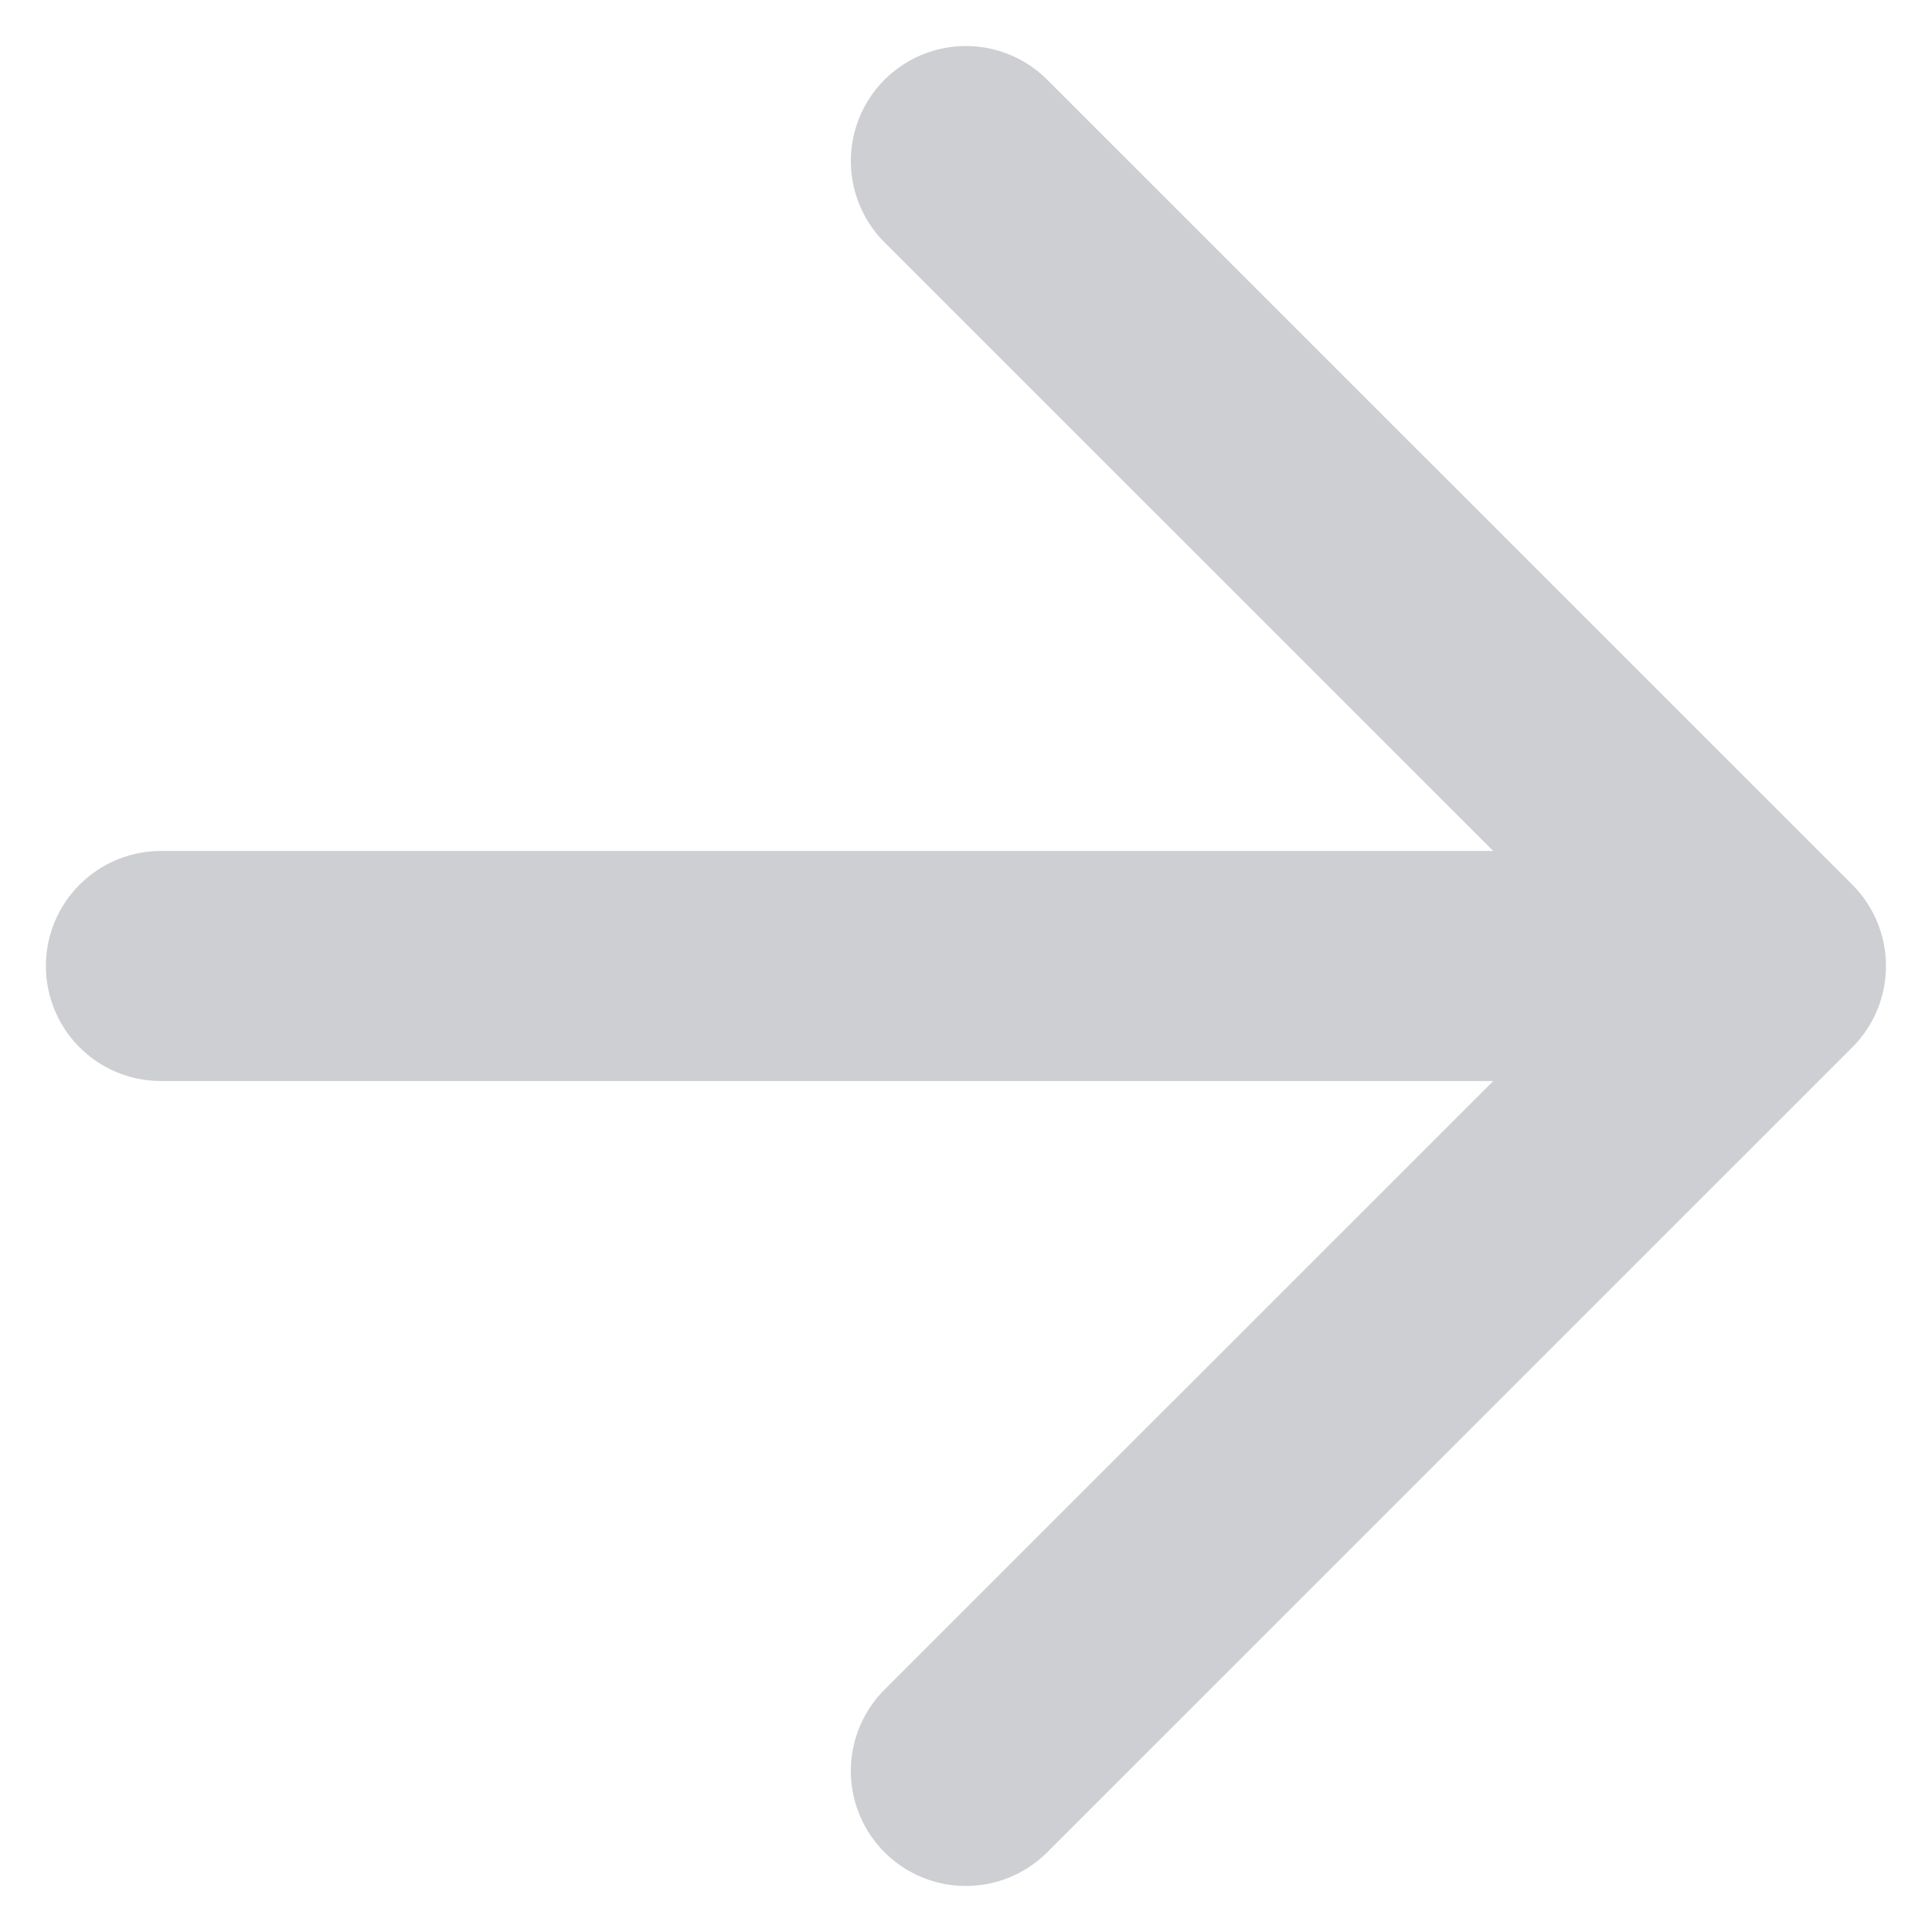 <svg width="14" height="14" viewBox="0 0 14 14" fill="none" xmlns="http://www.w3.org/2000/svg">
<path d="M1.166 7H12.833M12.833 7L6.999 1.167M12.833 7L6.999 12.833" stroke="#CECFD2" stroke-width="1.667" stroke-linecap="round" stroke-linejoin="round"/>
</svg>
